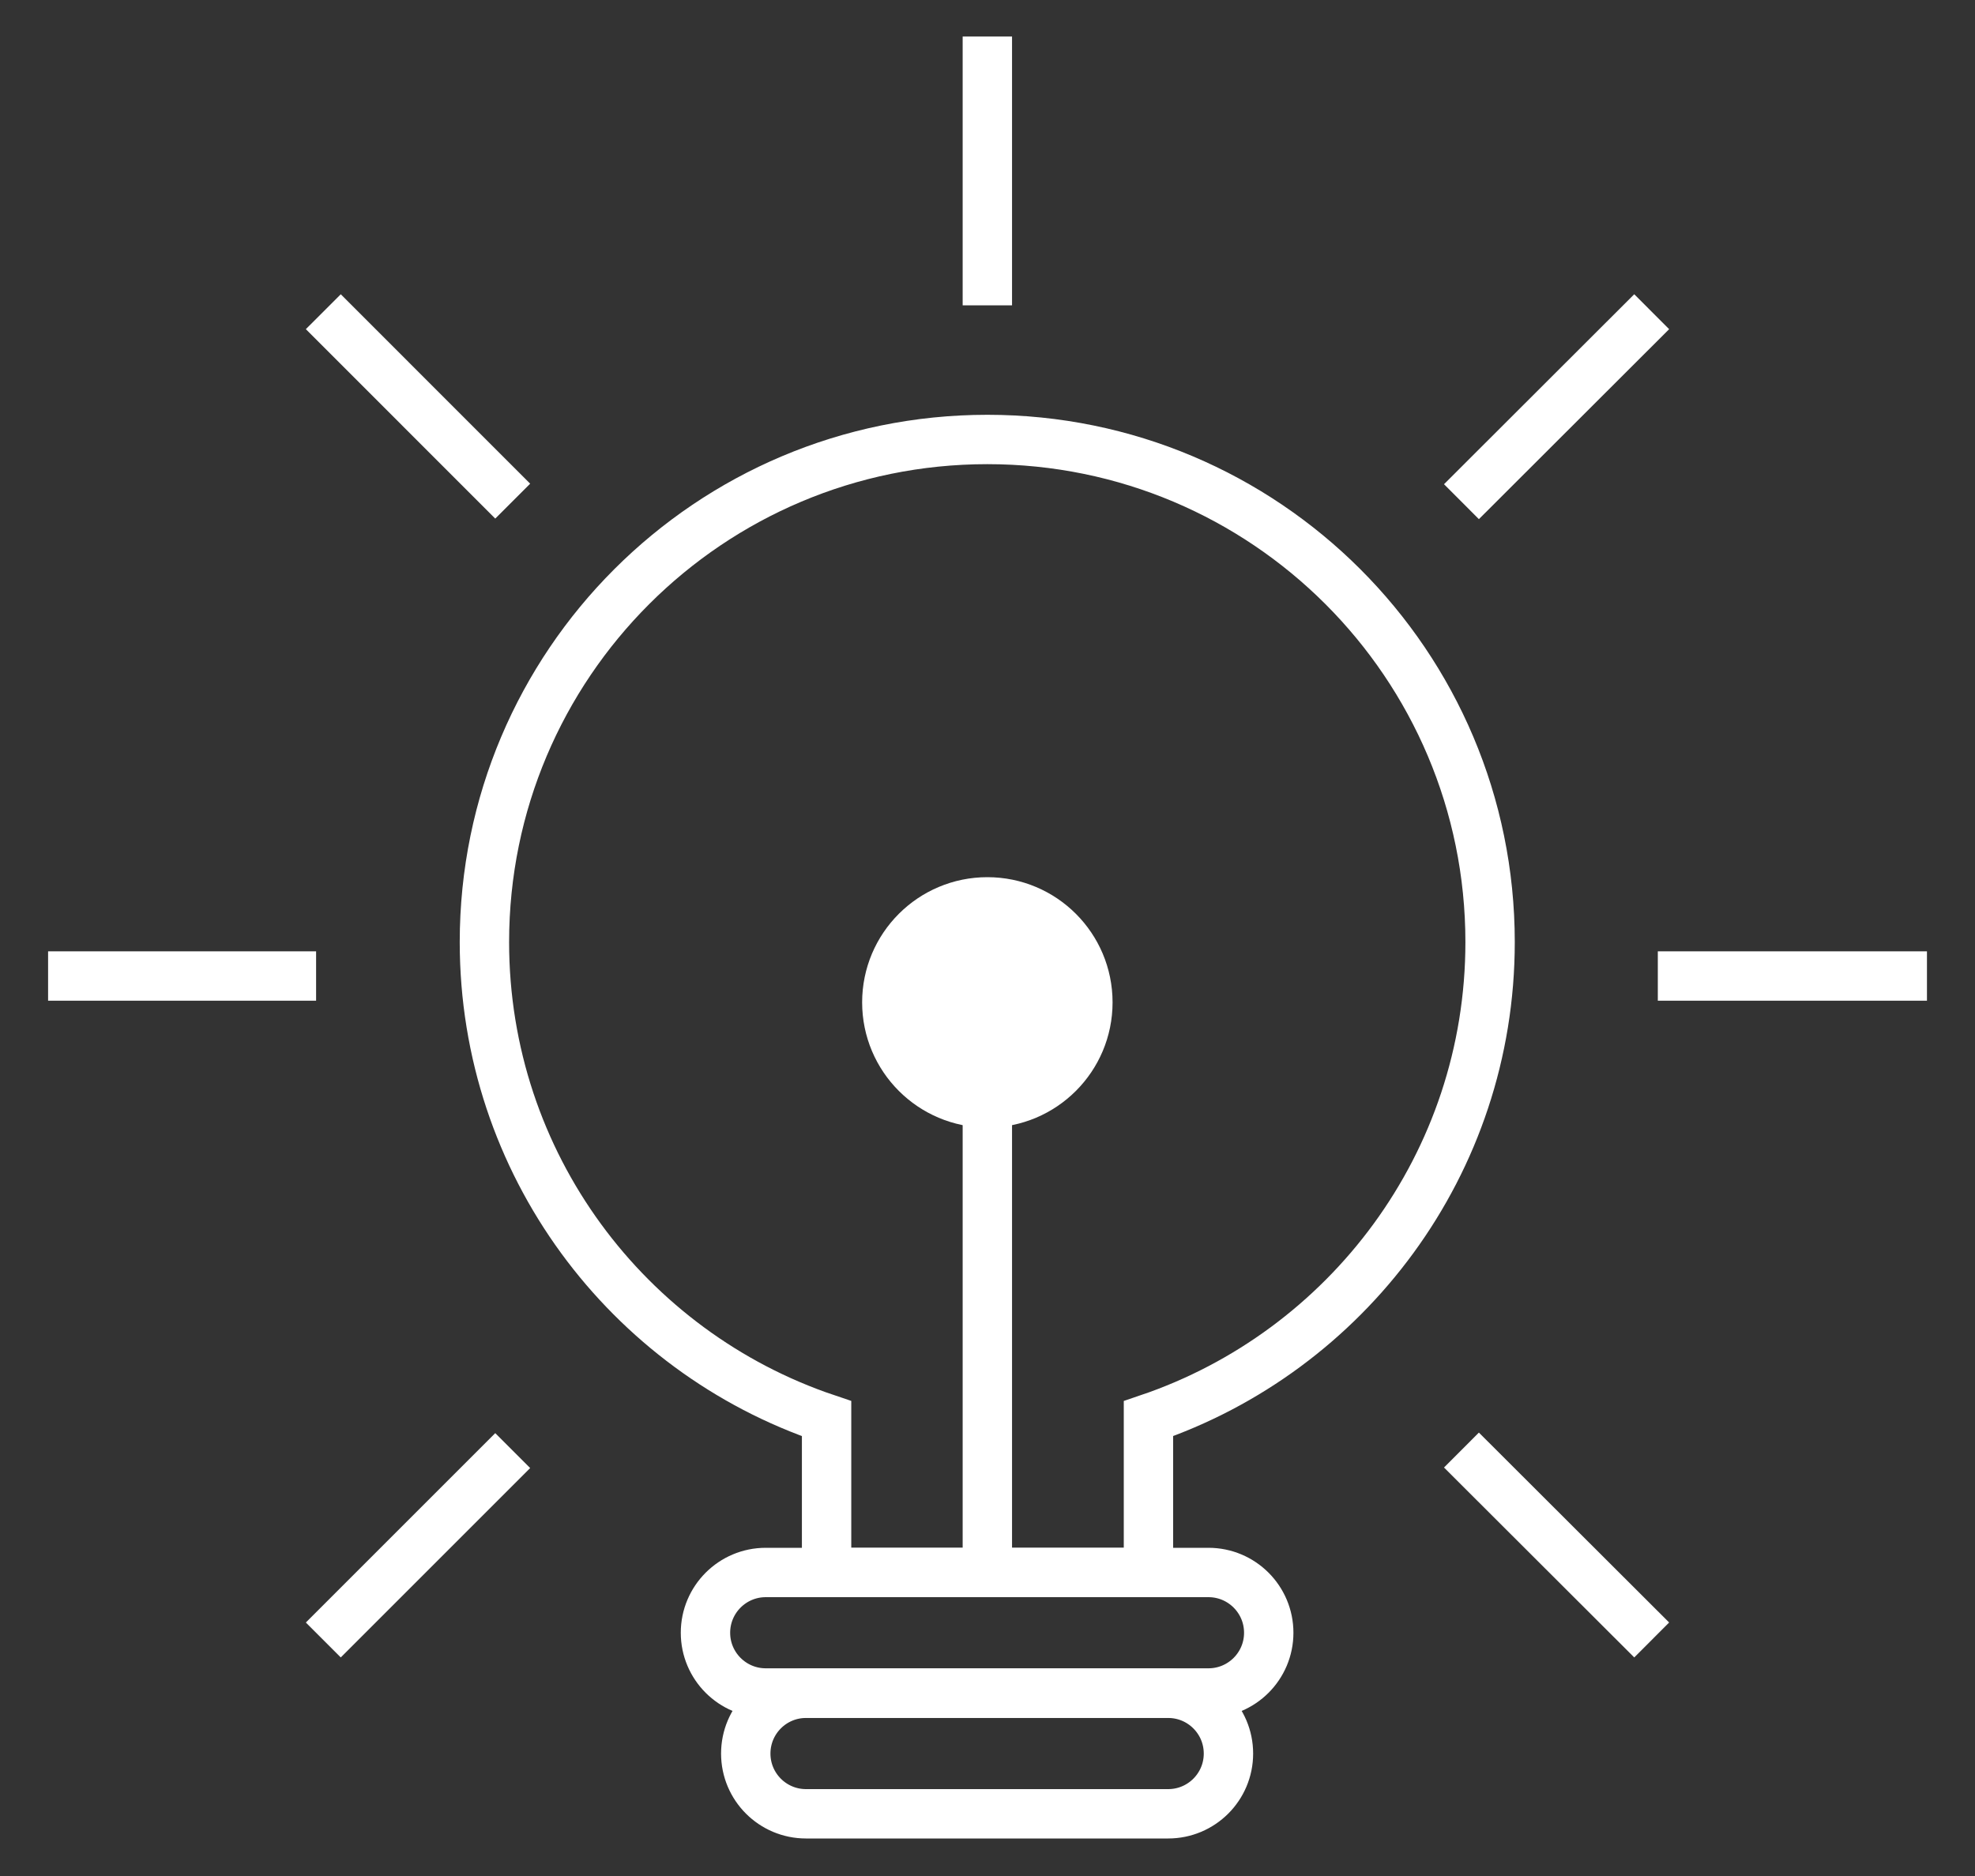 <svg width="40" height="38" viewBox="0 0 40 38" fill="none" xmlns="http://www.w3.org/2000/svg">
<rect x="0" y="0" width="40" height="38" fill="#333333" stroke="none"/>
<path d="M33.576 19.77H39.027" stroke="white" stroke-miterlimit="10"/>
<path d="M0.974 19.77H6.402" stroke="white" stroke-miterlimit="10"/>
<path d="M29.599 10.162L33.452 6.314" stroke="white" stroke-miterlimit="10"/>
<path d="M6.548 33.219L10.384 29.383" stroke="white" stroke-miterlimit="10"/>
<path d="M29.599 29.372L33.452 33.219" stroke="white" stroke-miterlimit="10"/>
<path d="M6.548 6.314L10.384 10.151" stroke="white" stroke-miterlimit="10"/>
<path d="M19.997 6.185V0.74" stroke="white" stroke-miterlimit="10"/>
<path d="M23.659 34.299H16.324C15.65 34.299 15.104 34.845 15.104 35.52C15.104 36.194 15.65 36.74 16.324 36.74H23.659C24.333 36.74 24.88 36.194 24.88 35.52C24.88 34.845 24.333 34.299 23.659 34.299Z" stroke="white" stroke-miterlimit="10"/>
<path d="M19.997 22.34C21.122 22.34 22.033 21.428 22.033 20.304C22.033 19.179 21.122 18.268 19.997 18.268C18.873 18.268 17.961 19.179 17.961 20.304C17.961 21.428 18.873 22.34 19.997 22.34Z" fill="white" stroke="white" stroke-miterlimit="10"/>
<path d="M19.997 31.852V22.34" stroke="white" stroke-miterlimit="10"/>
<path d="M24.475 31.852H15.509C14.835 31.852 14.288 32.398 14.288 33.073C14.288 33.747 14.835 34.293 15.509 34.293H24.475C25.149 34.293 25.696 33.747 25.696 33.073C25.696 32.398 25.149 31.852 24.475 31.852Z" stroke="white" stroke-miterlimit="10"/>
<path d="M16.741 31.852V28.736C12.713 27.38 9.811 23.572 9.811 19.083C9.811 13.458 14.372 8.902 19.997 8.902C25.622 8.902 30.179 13.458 30.179 19.083C30.179 23.572 27.276 27.374 23.26 28.736V31.852H16.741" stroke="white" stroke-miterlimit="10"/>
</svg>
